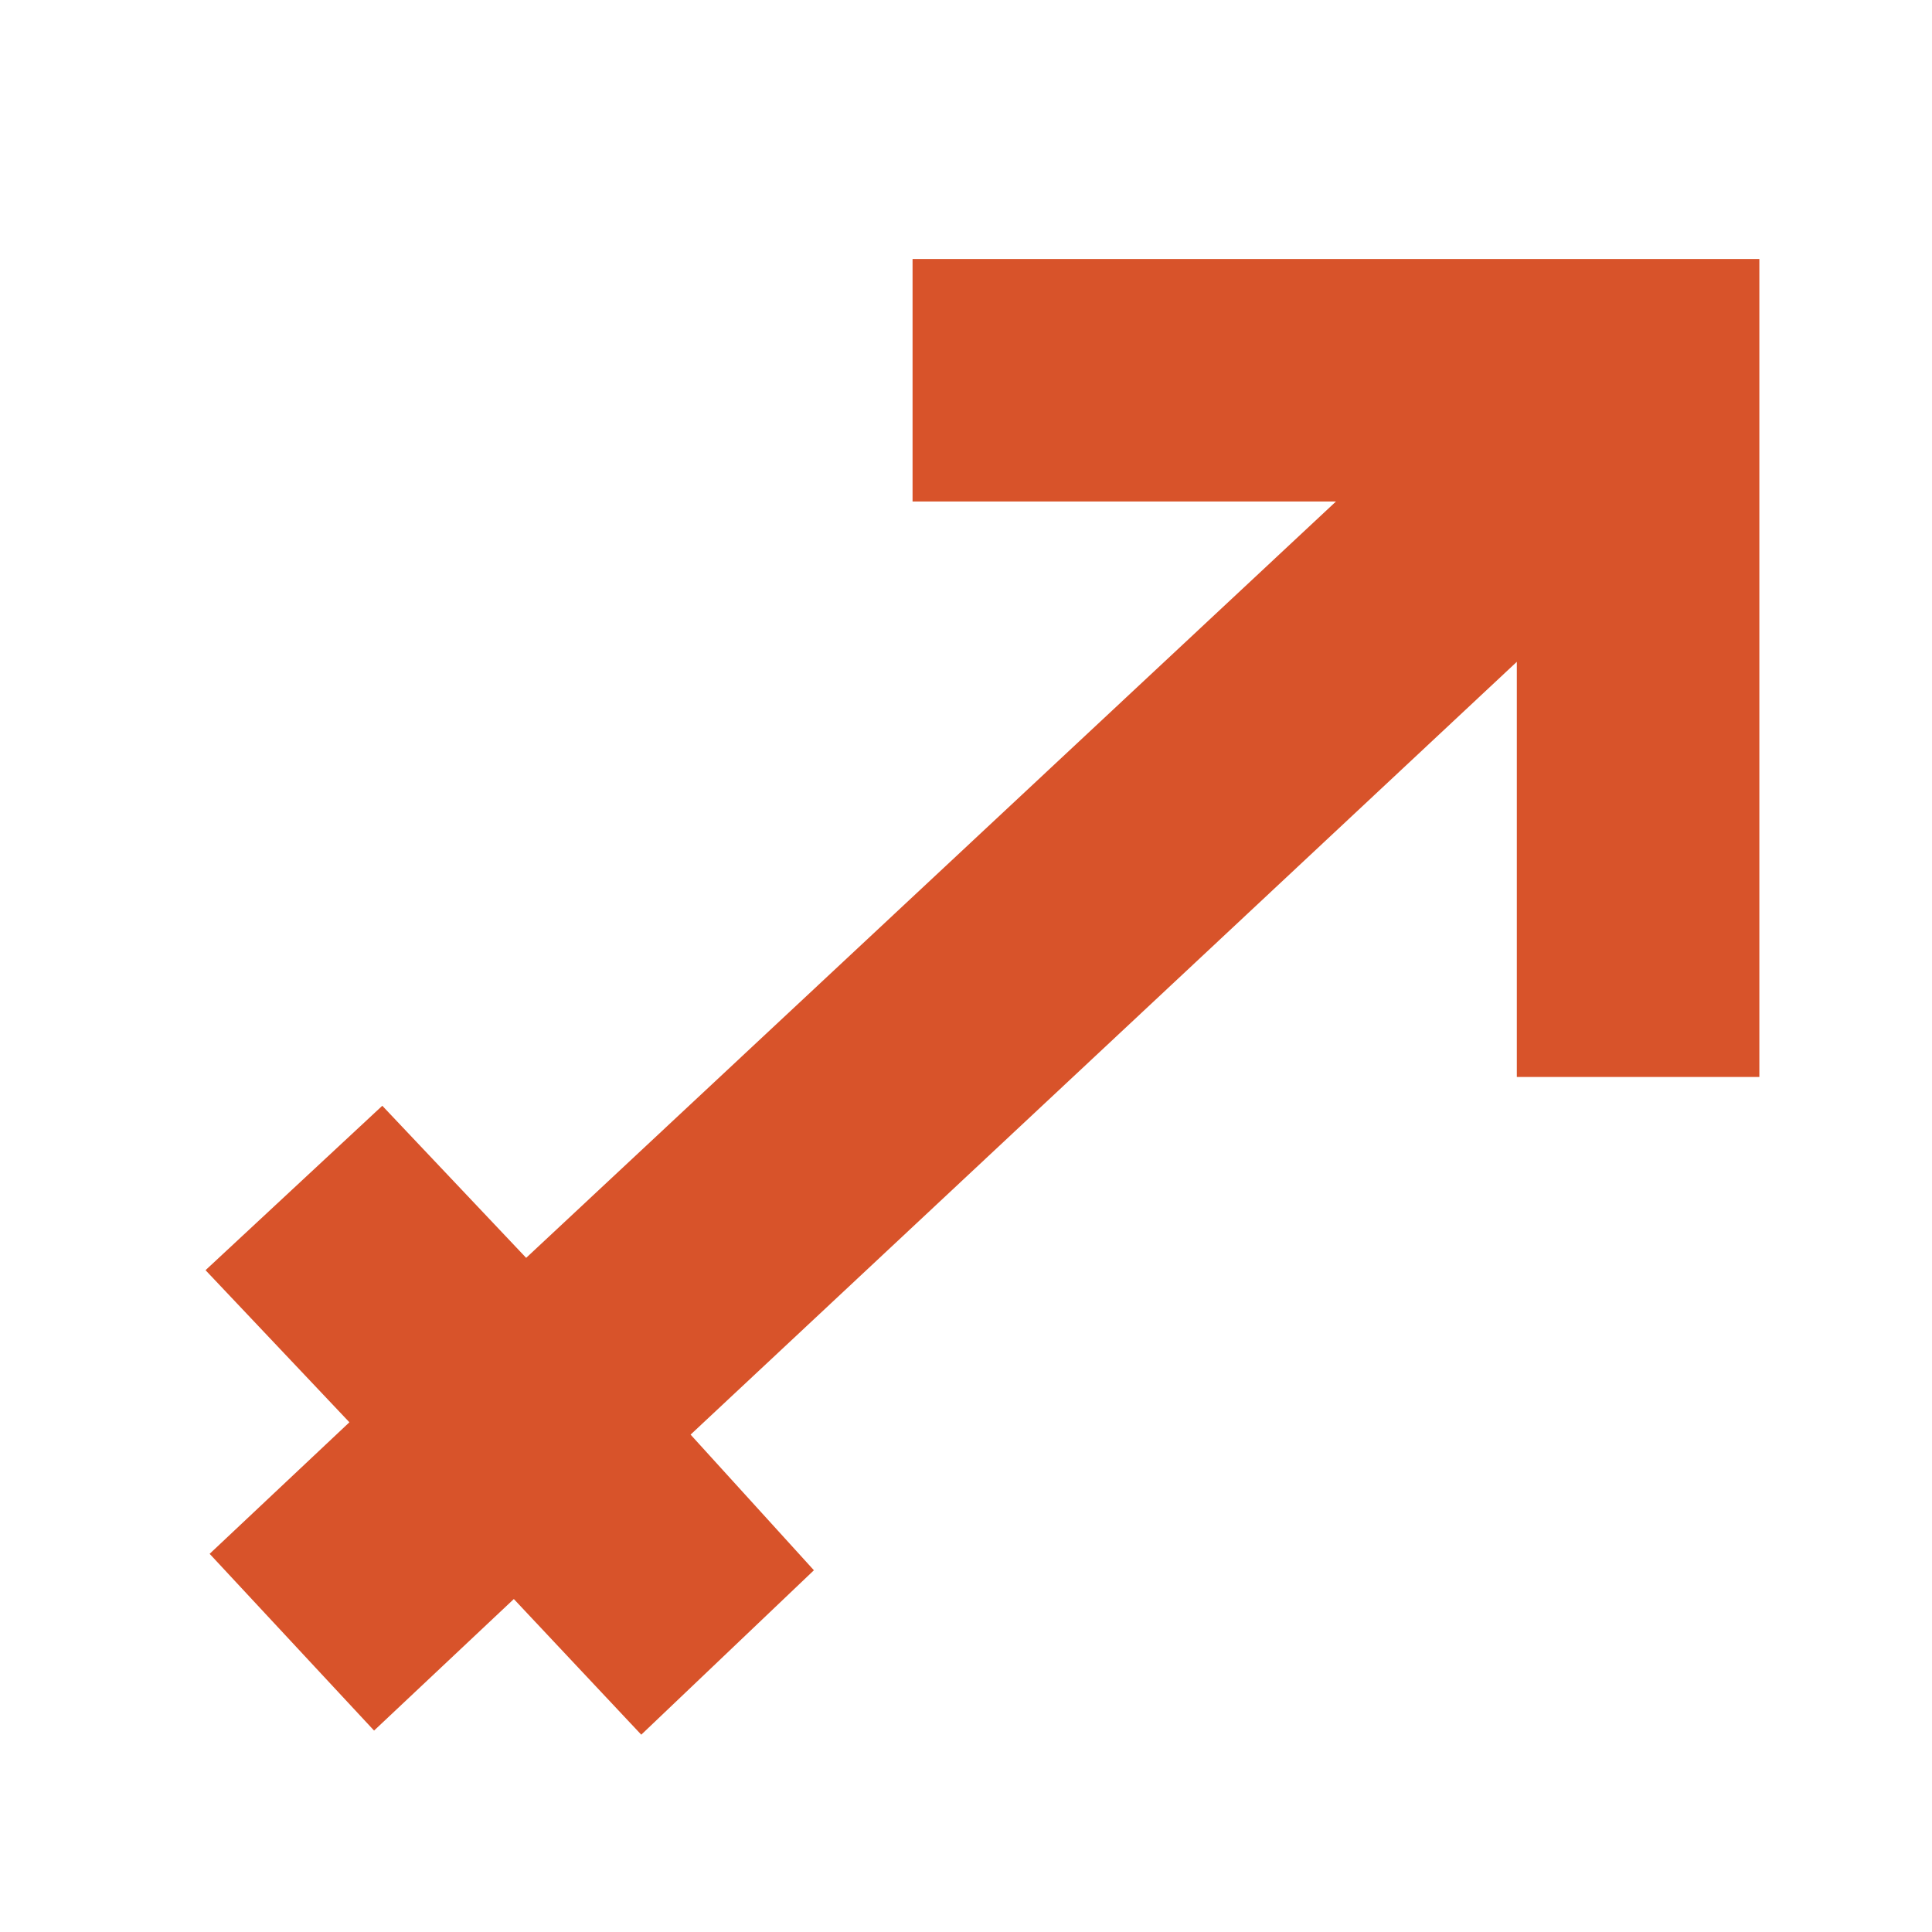 <?xml version="1.0" encoding="utf-8"?>
<!-- Generator: Adobe Illustrator 18.0.0, SVG Export Plug-In . SVG Version: 6.00 Build 0)  -->
<!DOCTYPE svg PUBLIC "-//W3C//DTD SVG 1.1//EN" "http://www.w3.org/Graphics/SVG/1.1/DTD/svg11.dtd">
<svg version="1.1" id="Layer_1" xmlns="http://www.w3.org/2000/svg" xmlns:xlink="http://www.w3.org/1999/xlink" x="0px" y="0px"
	 viewBox="0 0 47 47" enable-background="new 0 0 47 47" xml:space="preserve">
<g>
	<polygon fill="#D8532A" points="22.2,6.3 22.2,12.2 32.5,12.2 12.8,30.6 9.3,26.9 5,30.9 8.5,34.6 5.1,37.8 9.1,42.1 12.5,38.9 
		15.6,42.2 19.8,38.2 16.8,34.9 36.9,16.1 36.9,26.2 42.8,26.2 42.8,6.3 	"/>
</g>
</svg>
